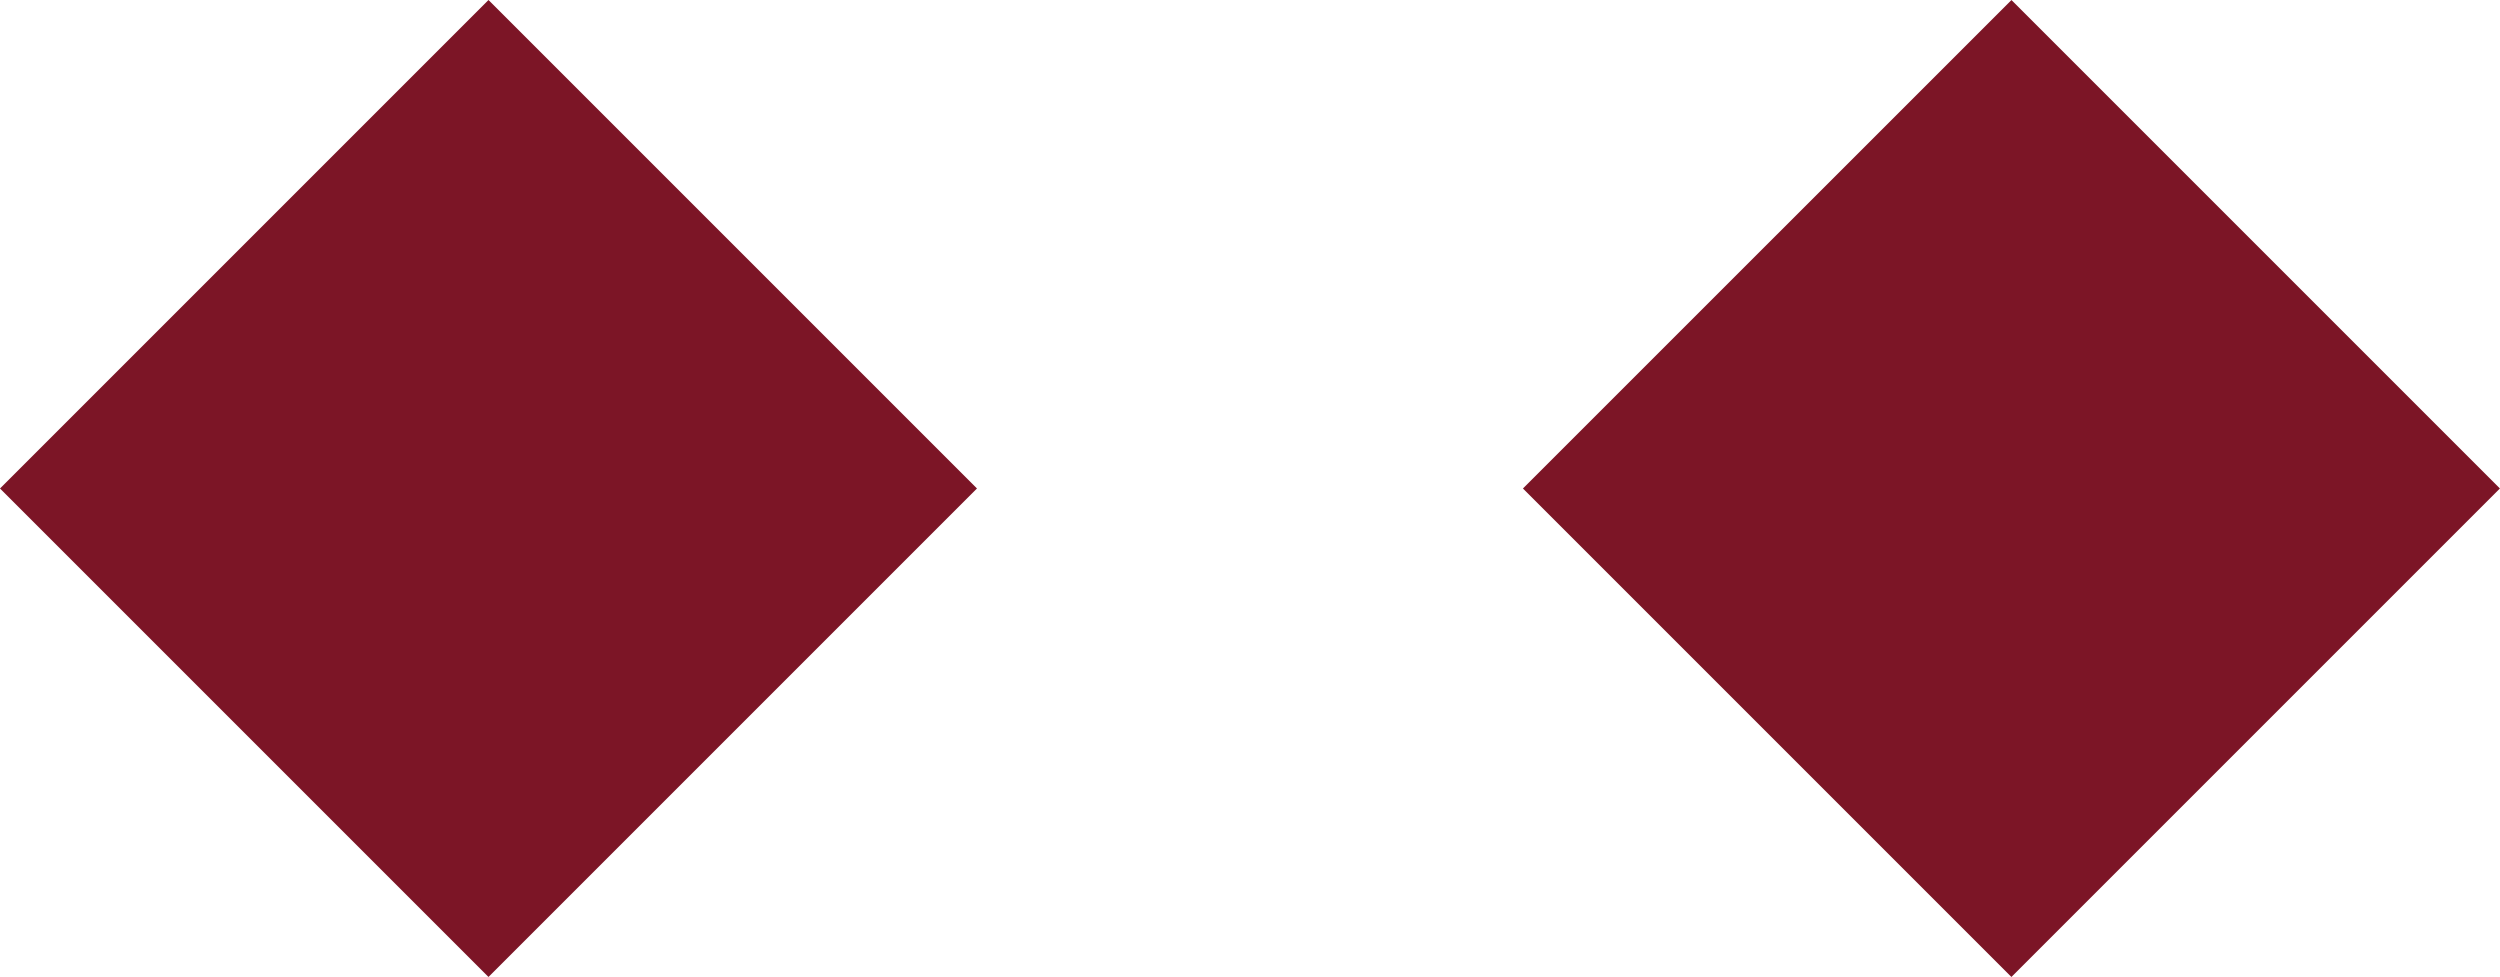 <?xml version="1.0" encoding="UTF-8"?> <svg xmlns="http://www.w3.org/2000/svg" id="Calque_2" viewBox="0 0 272.32 106.43"><defs><style>.cls-1{fill:#7c1526;stroke-width:0px;}</style></defs><g id="Calque_1-2"><path class="cls-1" d="m53.21,0l53.21,53.21-53.21,53.21L0,53.21,53.21,0Zm165.89,0l53.21,53.21-53.21,53.21-53.21-53.21L219.11,0Z"></path></g></svg> 